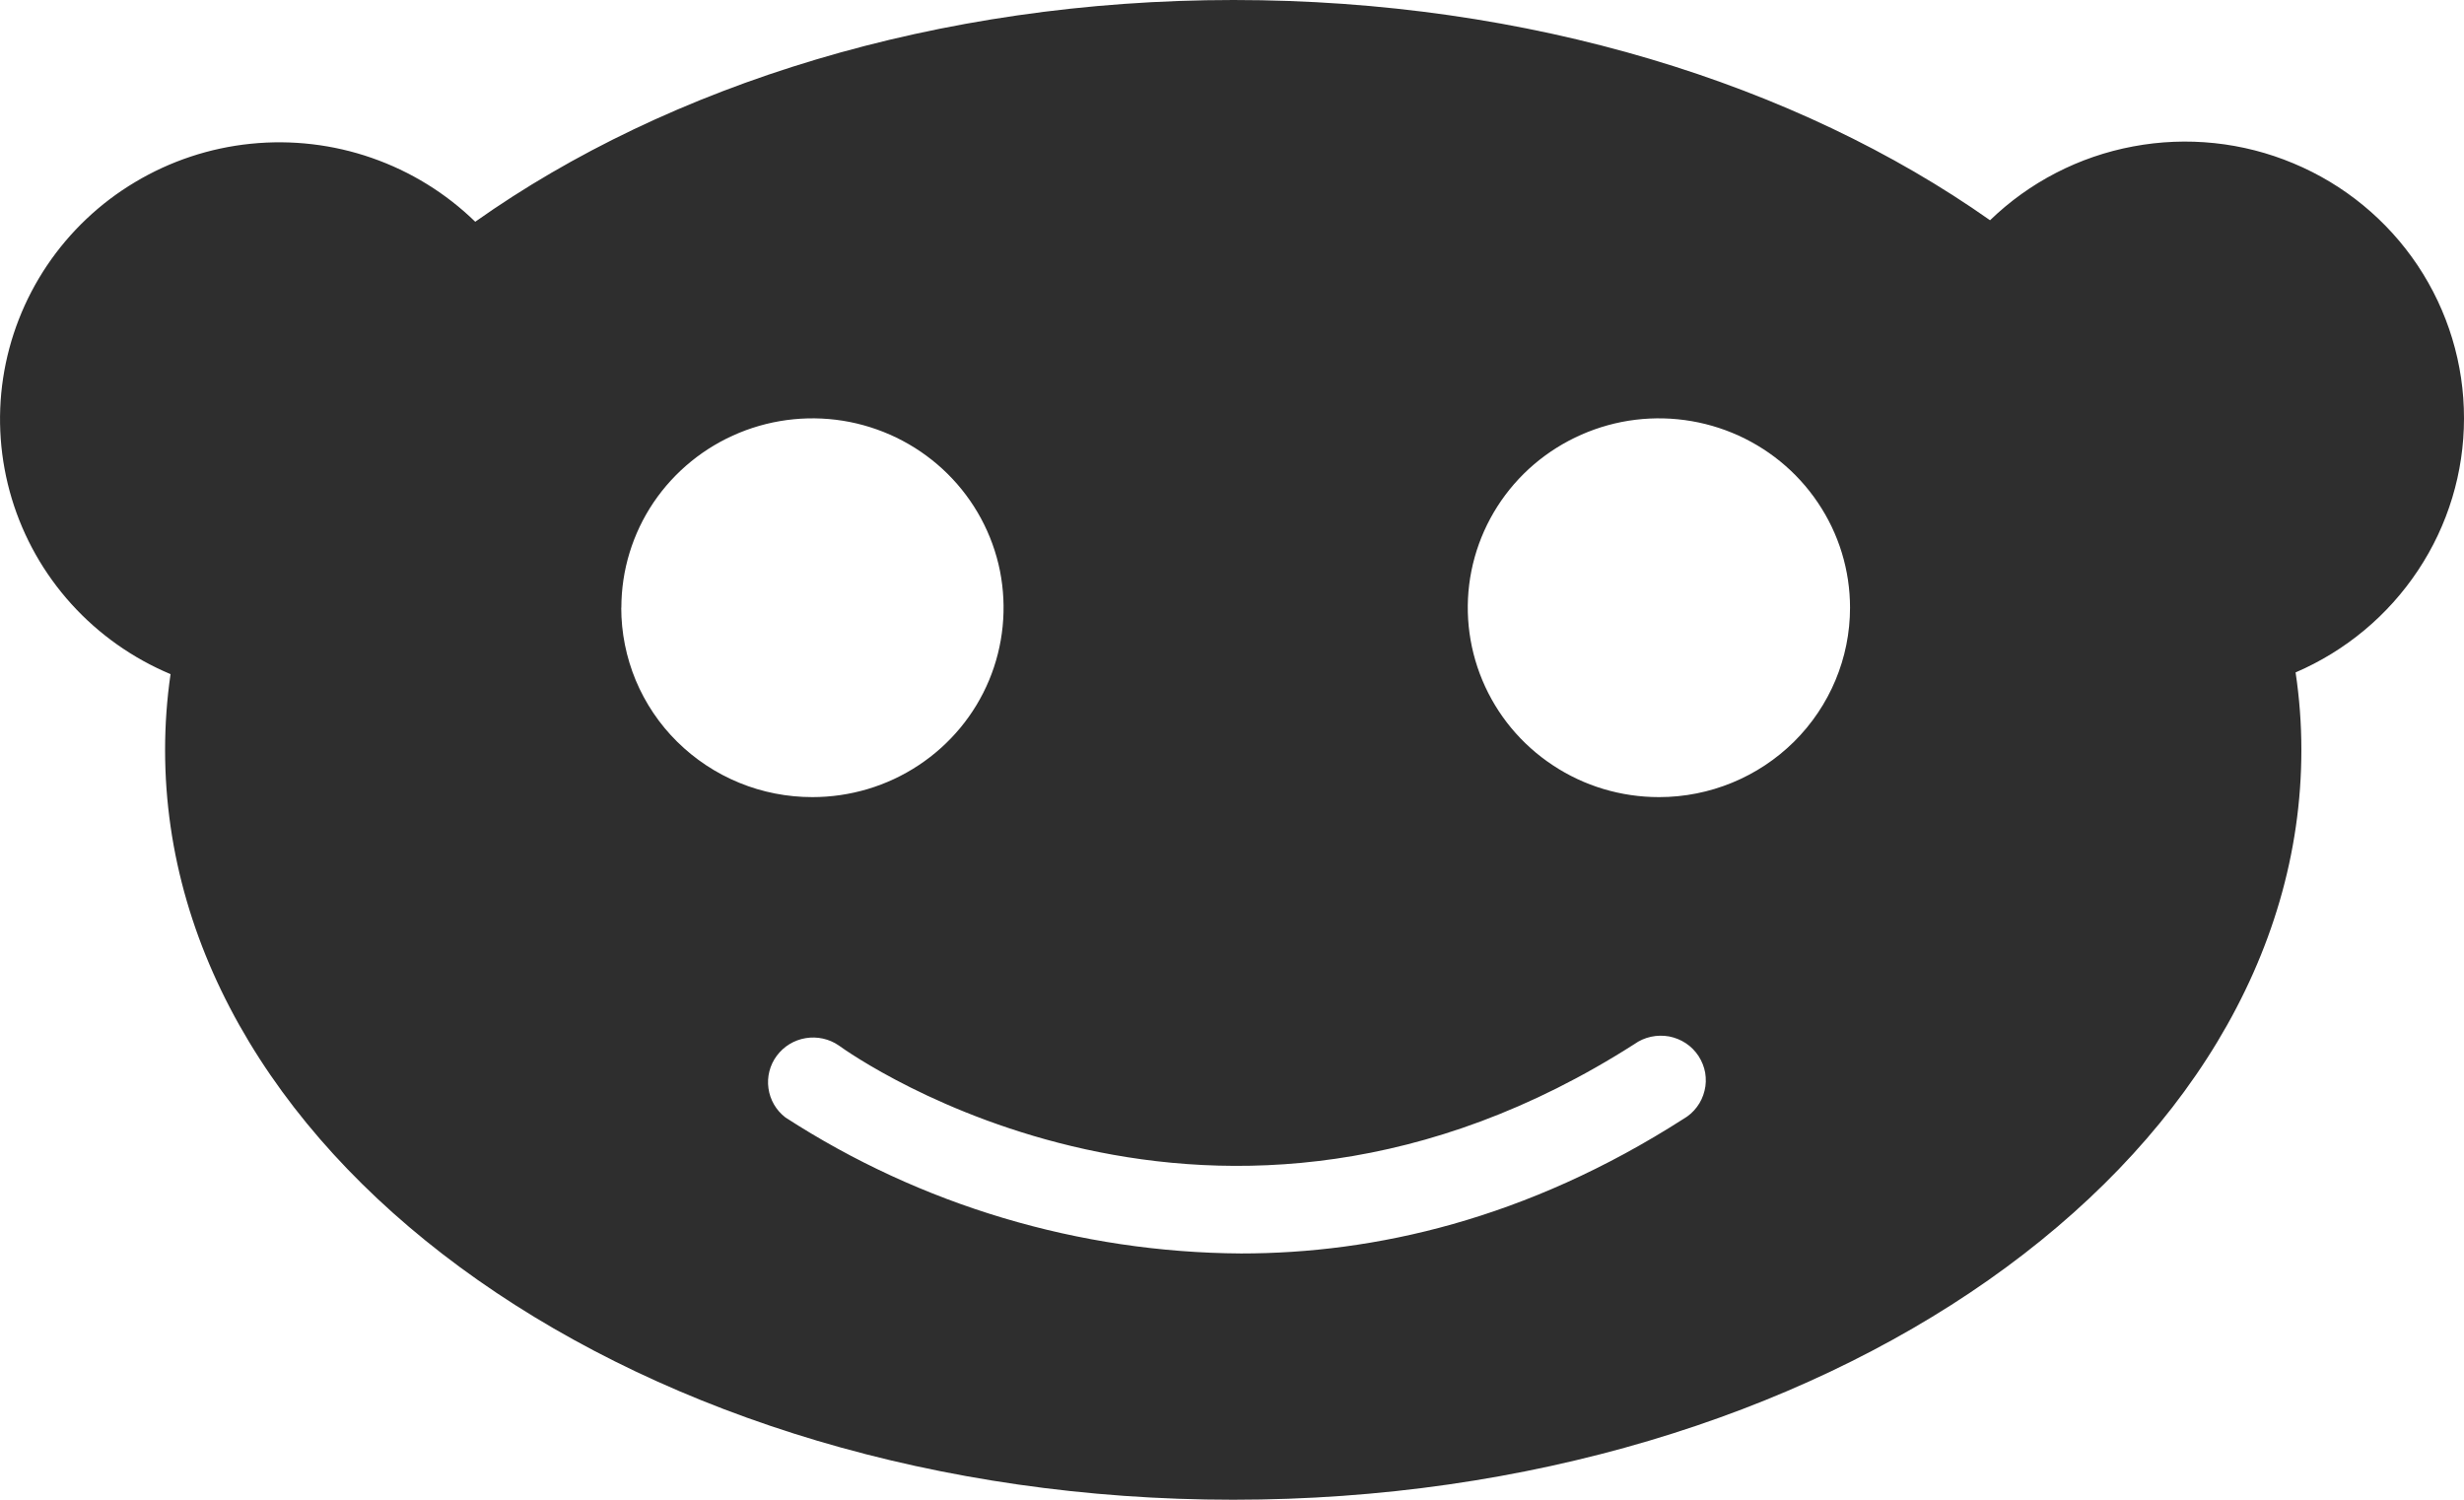 <svg width="23" height="14" viewBox="0 0 23 14" fill="none" xmlns="http://www.w3.org/2000/svg">
<path d="M23 3.906C23.001 3.398 22.85 2.901 22.567 2.477C22.284 2.054 21.881 1.722 21.408 1.525C20.936 1.327 20.415 1.272 19.911 1.367C19.407 1.461 18.943 1.701 18.576 2.056C16.769 0.783 14.276 0 11.514 0C8.752 0 6.242 0.792 4.436 2.07C4.162 1.803 3.832 1.6 3.47 1.474C3.108 1.348 2.722 1.303 2.34 1.342C1.958 1.381 1.59 1.503 1.261 1.7C0.932 1.896 0.652 2.162 0.439 2.478C0.226 2.795 0.086 3.154 0.029 3.53C-0.028 3.906 -0 4.29 0.11 4.655C0.22 5.019 0.41 5.355 0.666 5.638C0.922 5.921 1.239 6.145 1.592 6.293C1.558 6.527 1.541 6.764 1.541 7.001C1.541 10.867 6.007 14 11.511 14C17.016 14 21.482 10.865 21.482 7.001C21.482 6.759 21.464 6.517 21.428 6.277C21.895 6.076 22.292 5.745 22.571 5.324C22.851 4.903 23 4.41 23 3.906ZM5.8 5.673C5.8 5.324 5.904 4.982 6.1 4.691C6.297 4.4 6.575 4.174 6.901 4.04C7.227 3.906 7.586 3.871 7.932 3.939C8.278 4.008 8.596 4.176 8.846 4.424C9.095 4.671 9.265 4.986 9.334 5.329C9.402 5.672 9.367 6.028 9.232 6.351C9.097 6.674 8.868 6.95 8.574 7.144C8.281 7.338 7.936 7.441 7.583 7.441C7.349 7.441 7.116 7.396 6.9 7.307C6.683 7.218 6.487 7.088 6.321 6.924C6.155 6.76 6.024 6.565 5.934 6.35C5.845 6.135 5.799 5.906 5.799 5.673H5.8ZM15.714 10.445C14.244 11.387 12.825 11.701 11.585 11.701C10.073 11.692 8.596 11.251 7.331 10.431C7.244 10.364 7.188 10.267 7.173 10.159C7.158 10.052 7.186 9.942 7.251 9.855C7.316 9.768 7.412 9.709 7.52 9.691C7.628 9.673 7.739 9.697 7.829 9.759C7.97 9.862 11.351 12.245 15.257 9.746C15.303 9.713 15.356 9.69 15.411 9.678C15.467 9.666 15.524 9.665 15.58 9.675C15.636 9.686 15.689 9.707 15.737 9.739C15.784 9.77 15.824 9.811 15.855 9.858C15.886 9.906 15.907 9.959 15.917 10.014C15.926 10.07 15.925 10.127 15.911 10.181C15.898 10.236 15.874 10.288 15.84 10.333C15.806 10.379 15.763 10.417 15.714 10.445ZM15.485 7.441C15.132 7.441 14.787 7.338 14.494 7.143C14.2 6.949 13.972 6.673 13.837 6.35C13.702 6.027 13.666 5.671 13.735 5.328C13.804 4.985 13.974 4.67 14.223 4.423C14.473 4.176 14.791 4.008 15.137 3.939C15.483 3.871 15.842 3.906 16.168 4.04C16.494 4.174 16.772 4.4 16.968 4.691C17.165 4.982 17.269 5.324 17.269 5.673C17.269 6.142 17.081 6.591 16.747 6.923C16.413 7.254 15.96 7.441 15.487 7.441H15.485Z" fill="#2E2E2E"/>
</svg>
